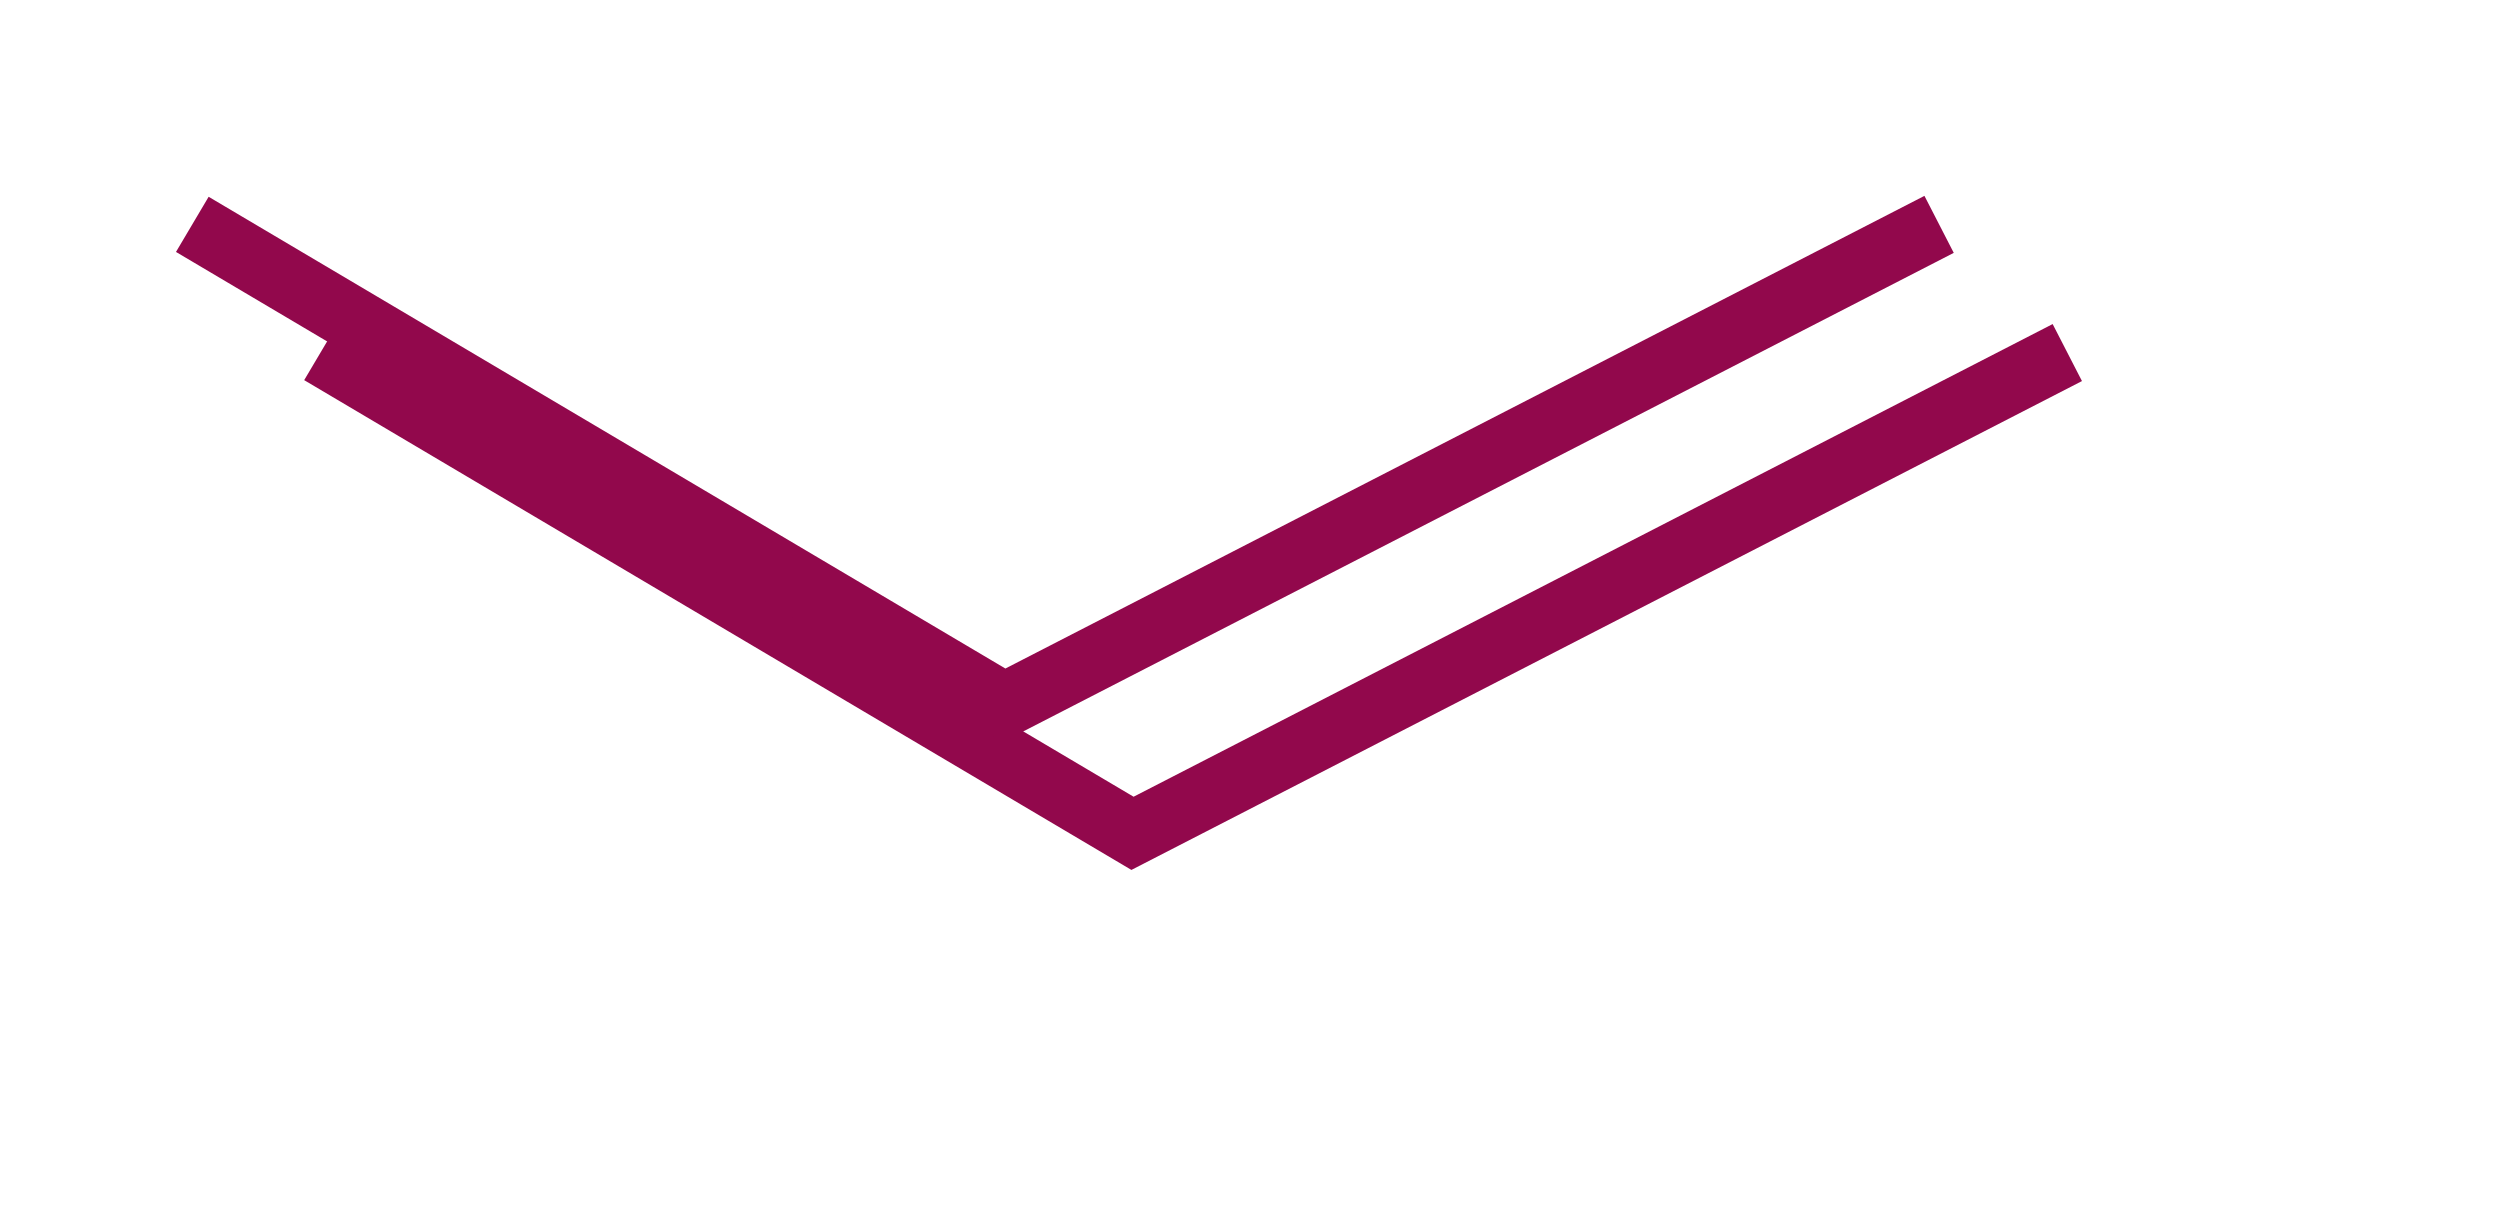 ﻿<?xml version="1.0" encoding="utf-8"?>
<svg version="1.1" xmlns:xlink="http://www.w3.org/1999/xlink" width="39px" height="19px" xmlns="http://www.w3.org/2000/svg">
  <defs>
    <filter x="388px" y="163px" width="39px" height="19px" filterUnits="userSpaceOnUse" id="filter138561">
      <feOffset dx="2" dy="2" in="SourceAlpha" result="shadowOffsetInner" />
      <feGaussianBlur stdDeviation="2.5" in="shadowOffsetInner" result="shadowGaussian" />
      <feComposite in2="shadowGaussian" operator="atop" in="SourceAlpha" result="shadowComposite" />
      <feColorMatrix type="matrix" values="0 0 0 0 0  0 0 0 0 0  0 0 0 0 0  0 0 0 0.349 0  " in="shadowComposite" />
    </filter>
    <g id="widget138562">
      <path d="M 0 0.5  L 12.667 8  L 27.25 0.5  " stroke-width="1" stroke="#92084c" fill="none" transform="matrix(1 0 0 1 391 166 )" />
    </g>
  </defs>
  <g transform="matrix(1 0 0 1 -388 -163 )">
    <use xlink:href="#widget138562" filter="url(#filter138561)" />
    <use xlink:href="#widget138562" />
  </g>
</svg>